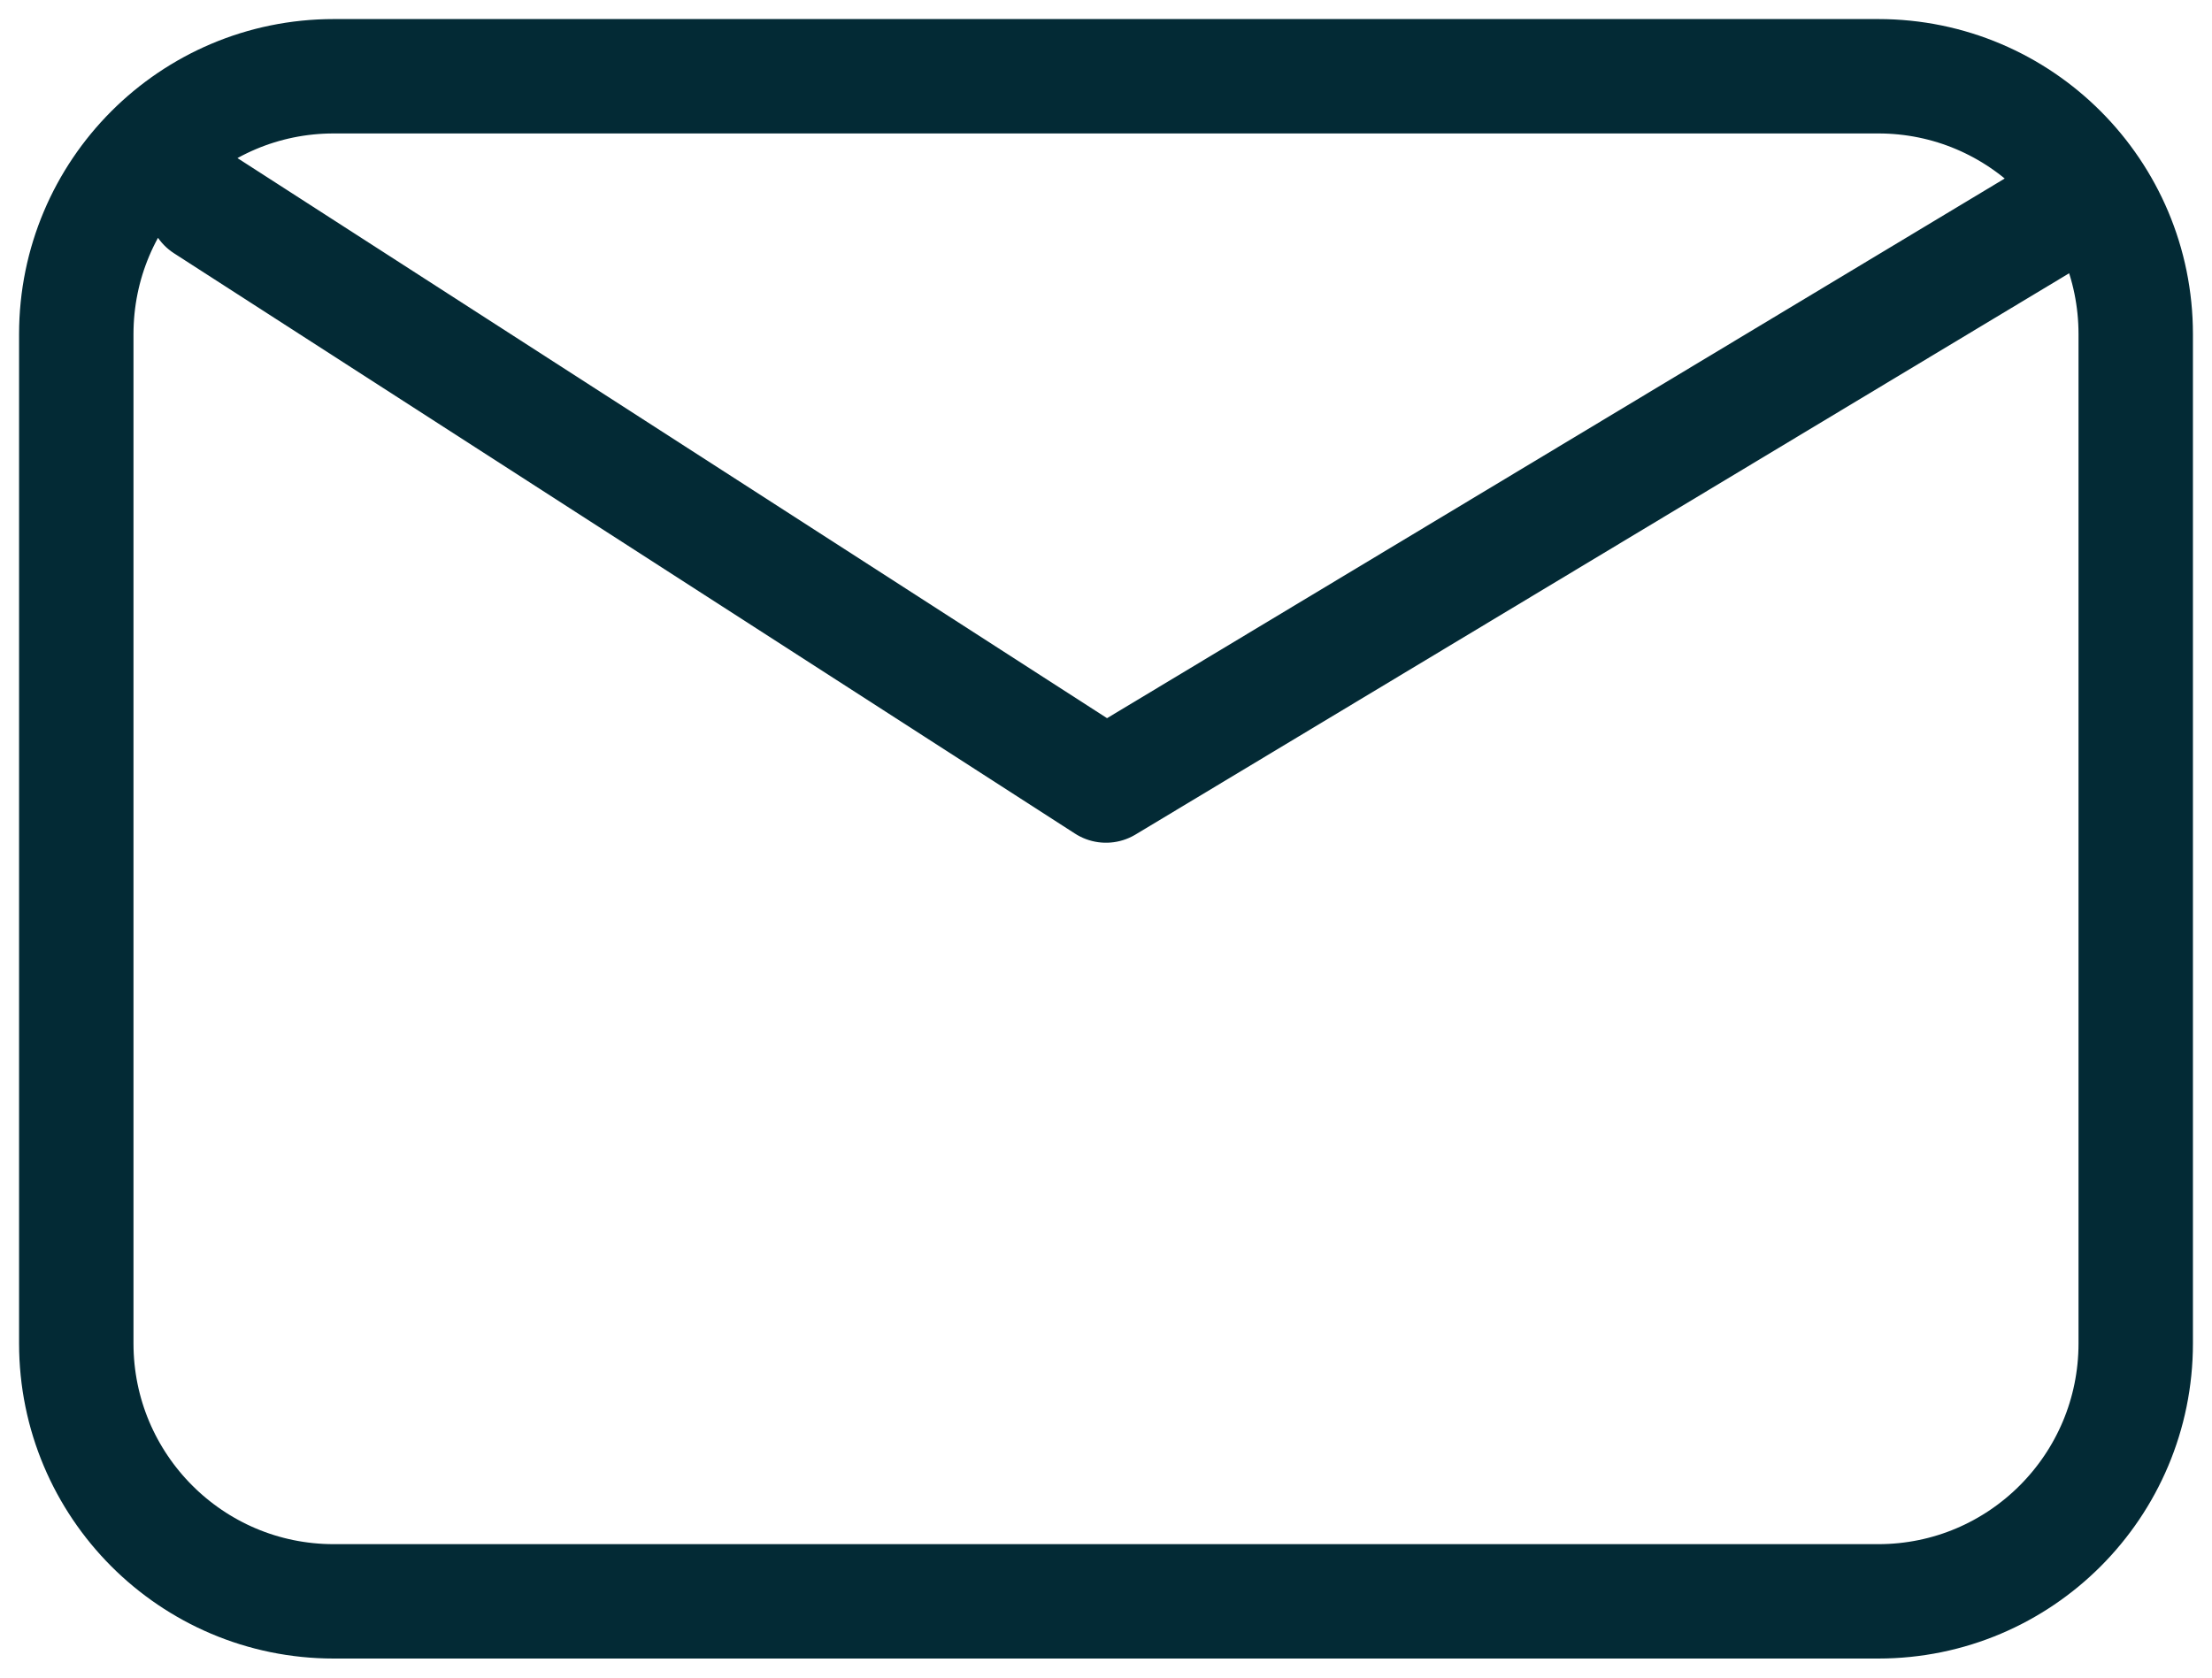 <?xml version="1.0" encoding="UTF-8"?>
<svg xmlns="http://www.w3.org/2000/svg" width="58" height="44" viewBox="0 0 58 44" fill="none">
  <path d="M5.375 5.382L29 20.603L54.312 5.382M8.75 42C5.022 42 2 38.971 2 35.235V8.765C2 5.029 5.022 2 8.75 2H49.25C52.978 2 56 5.029 56 8.765V35.235C56 38.971 52.978 42 49.25 42H8.75Z" stroke="#032A35" stroke-width="3" stroke-linecap="round" stroke-linejoin="round"></path>
</svg>
